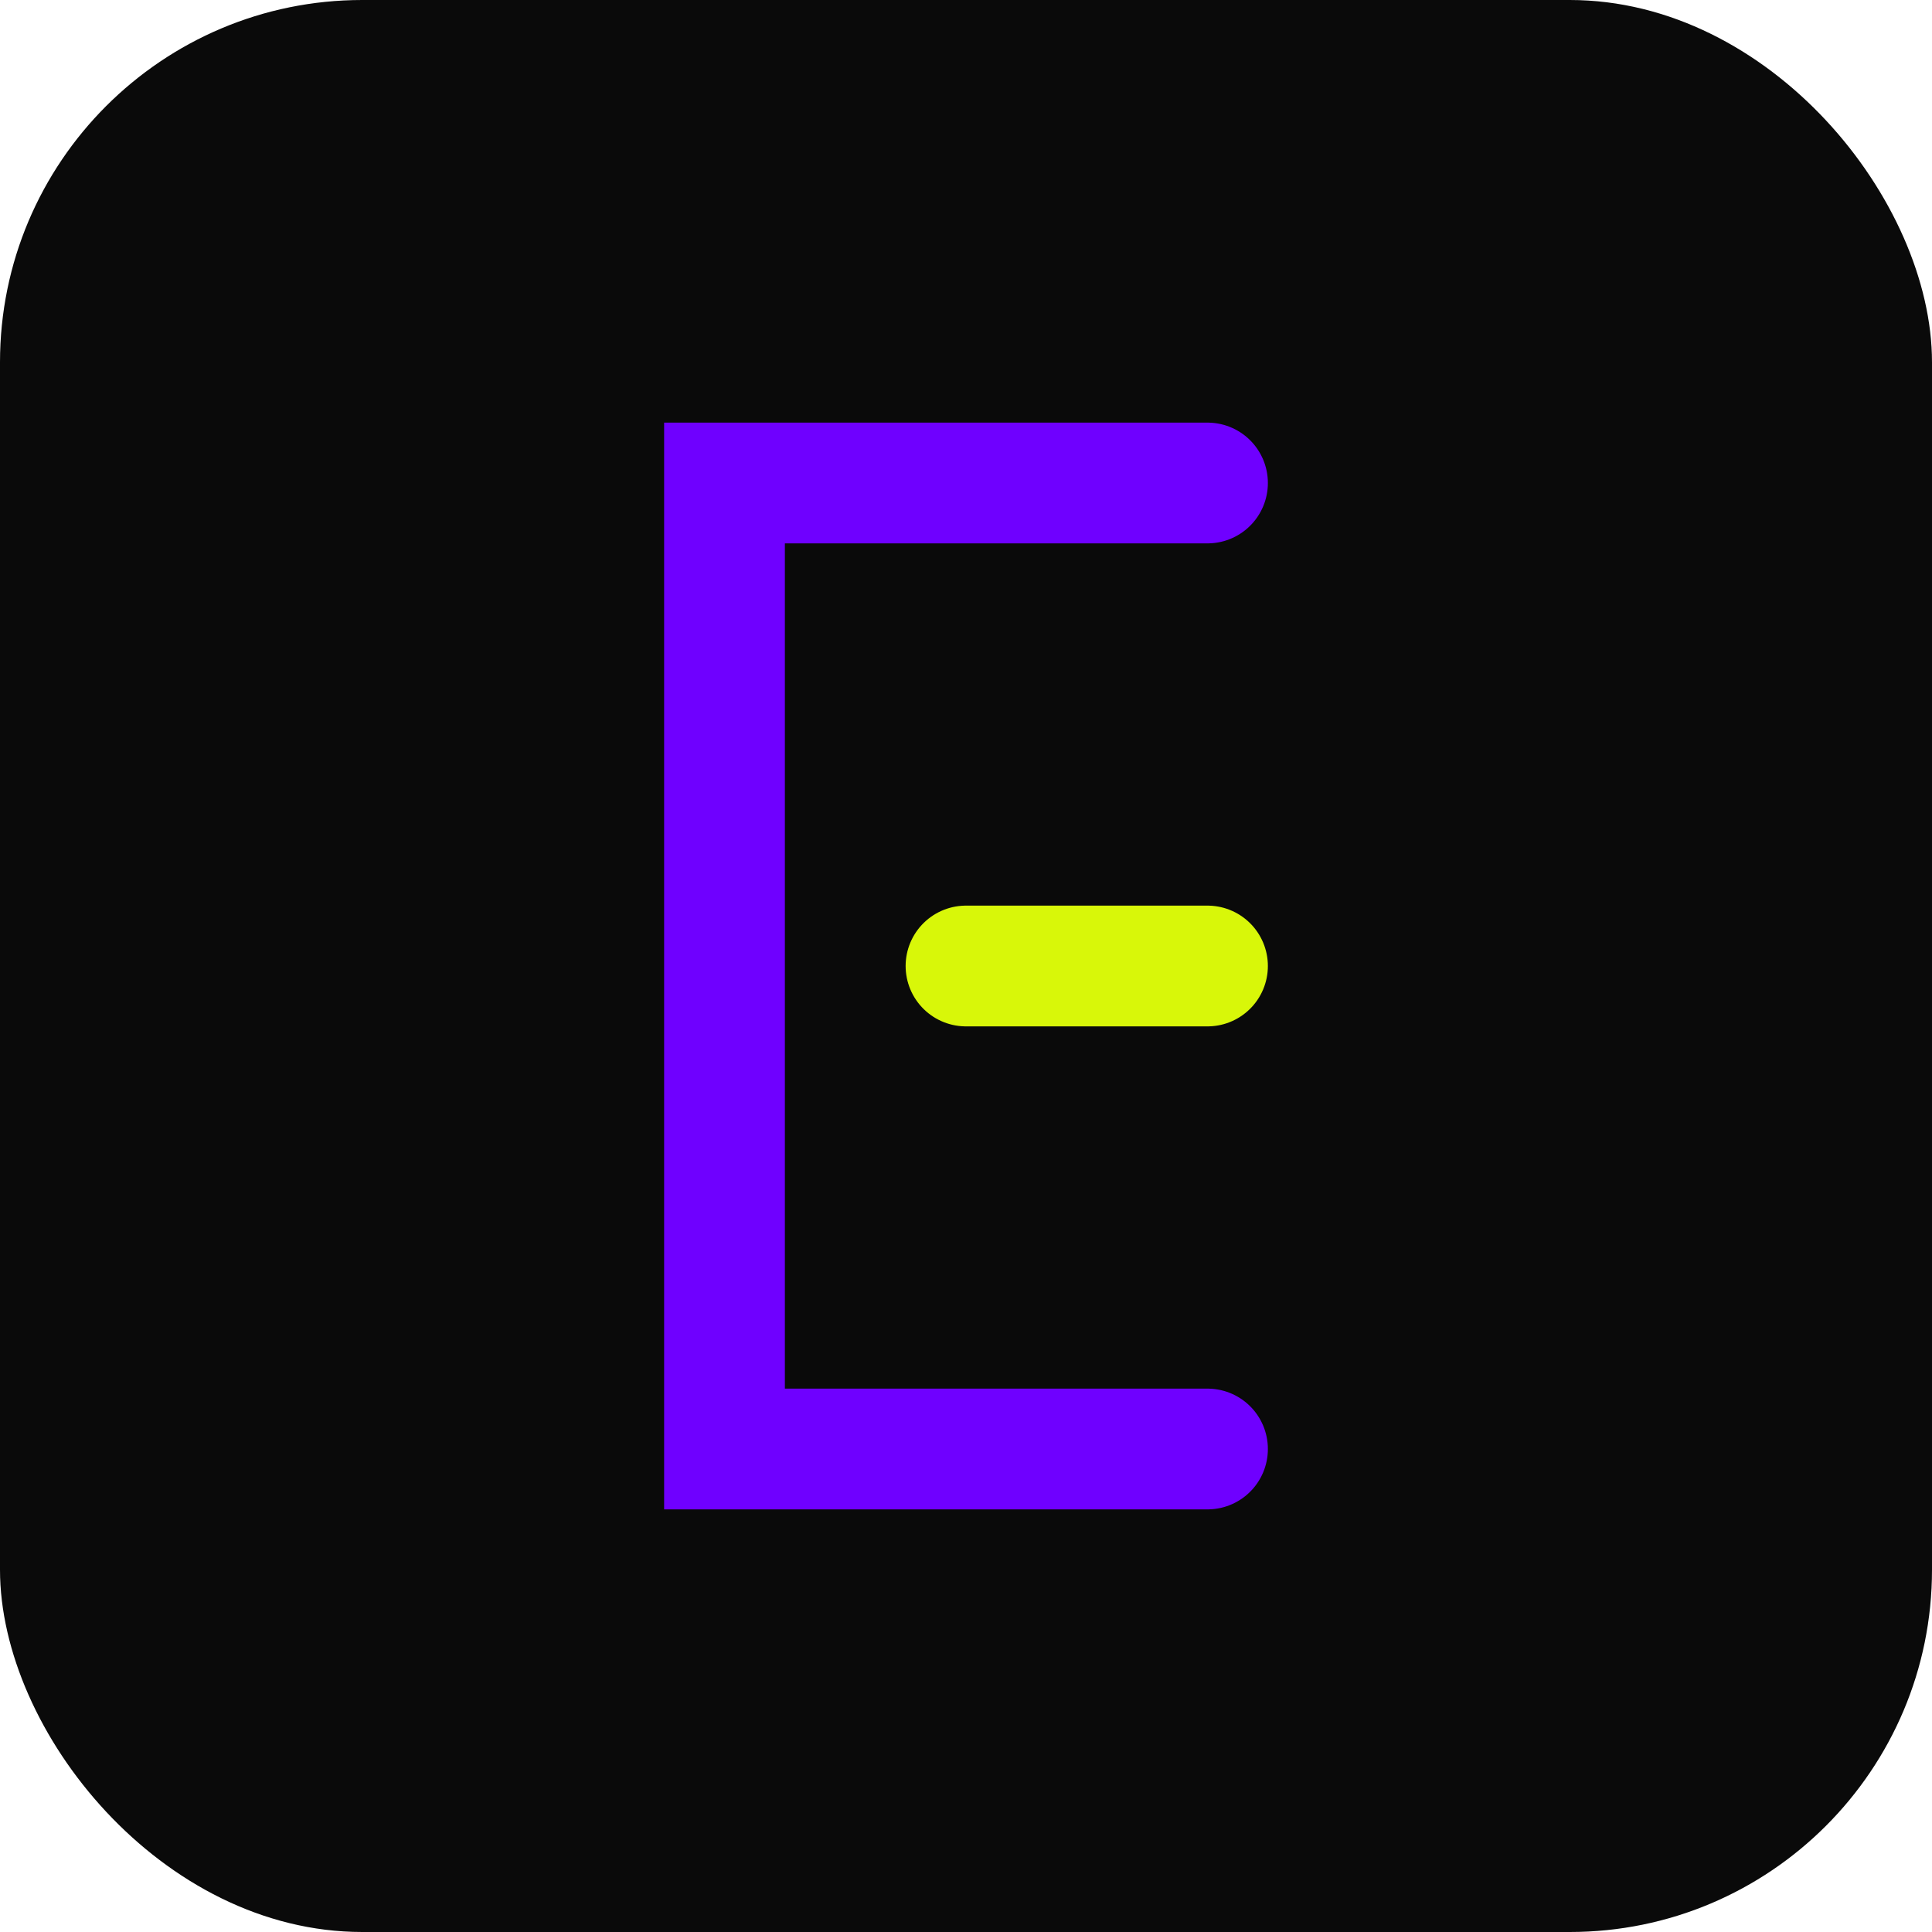 <?xml version="1.0" encoding="UTF-8"?>
<svg width="32" height="32" viewBox="0 0 32 32" fill="none" xmlns="http://www.w3.org/2000/svg">
  <rect width="32" height="32" rx="6" fill="#0A0A0A"/>
  <path d="M20 8H12V24H20" stroke="#6F00FF" stroke-width="2" stroke-linecap="round"/>
  <path d="M20 16H16" stroke="#D8F709" stroke-width="2" stroke-linecap="round"/>
</svg> 
